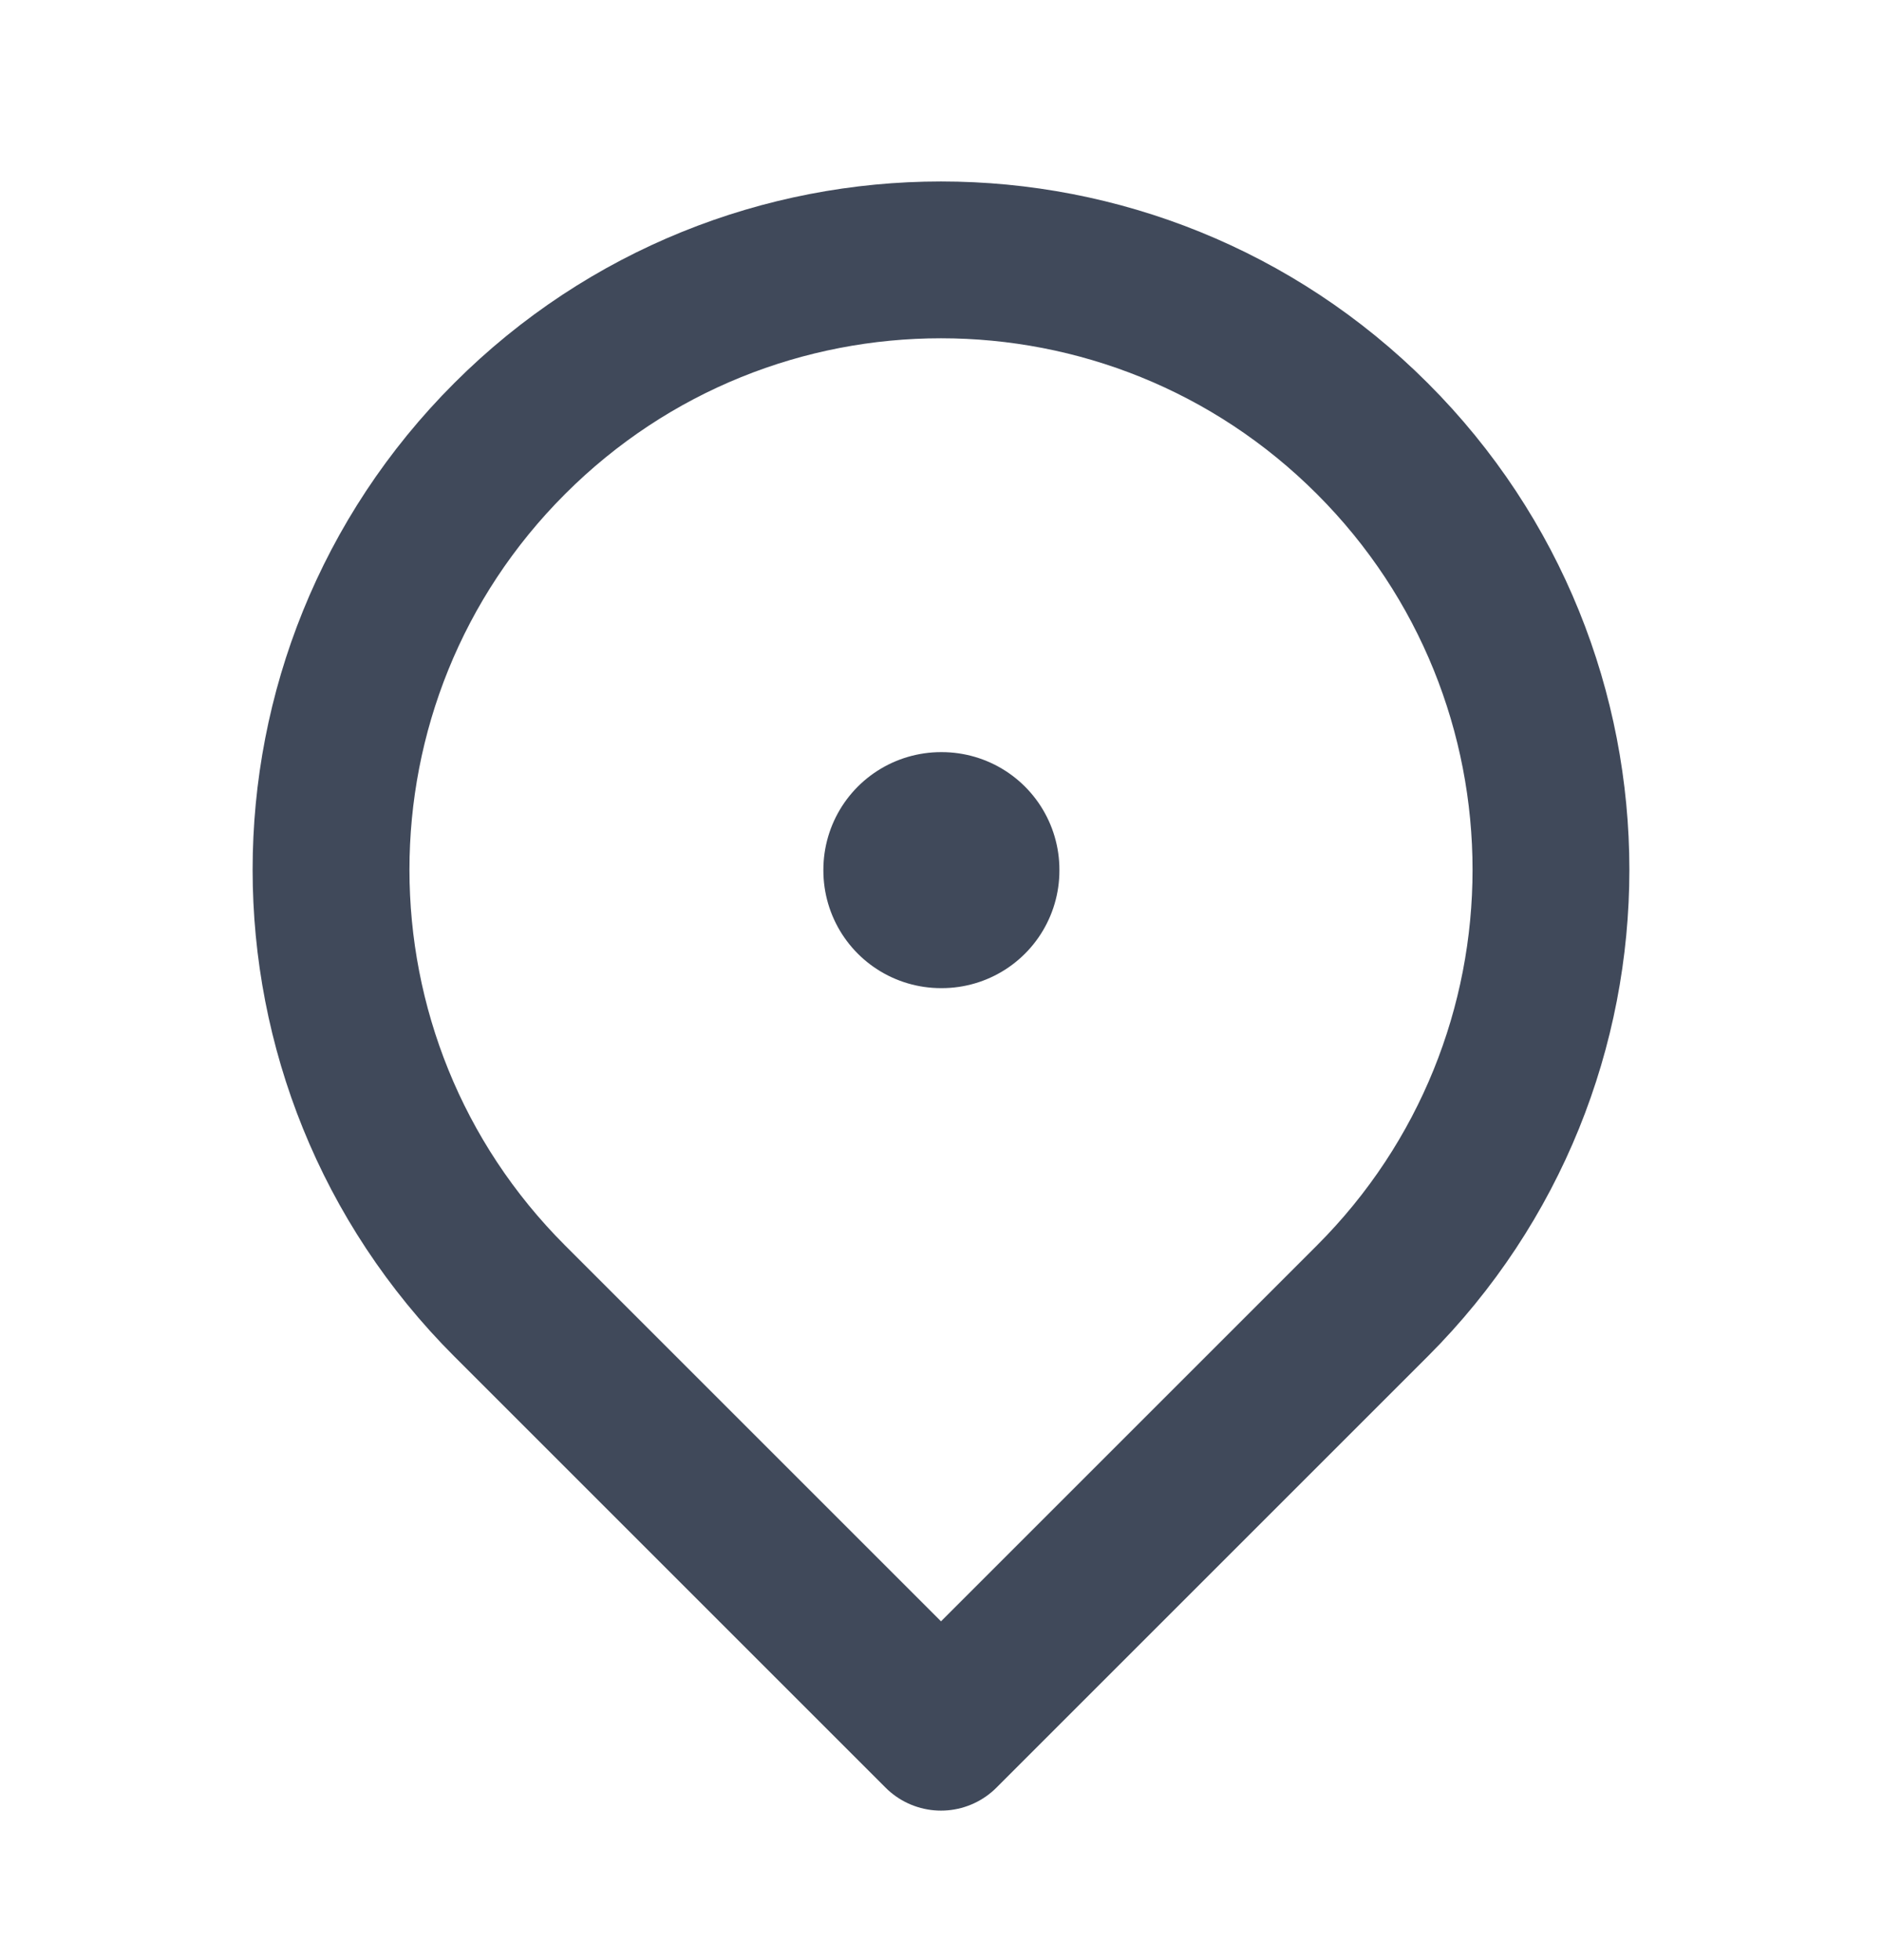 <svg width="24" height="25" viewBox="0 0 24 25" fill="none" xmlns="http://www.w3.org/2000/svg">
<g clip-path="url(#clip0_2_3942)">
<rect x="12" y="11.093" width="0.01" height="0.01" stroke="#40495A" stroke-width="3" stroke-linejoin="round"/>
<path d="M12 22.093L17.5 16.593C20.538 13.555 20.538 8.63 17.5 5.593C14.462 2.555 9.538 2.555 6.5 5.593C3.462 8.63 3.462 13.555 6.5 16.593L12 22.093Z" stroke="#40495A" stroke-width="2" stroke-linejoin="round"/>
</g>
<defs>
<clipPath id="clip0_2_3942">
<rect width="24" height="24" fill="white" transform="translate(0 0.093)"/>
</clipPath>
</defs>
</svg>
